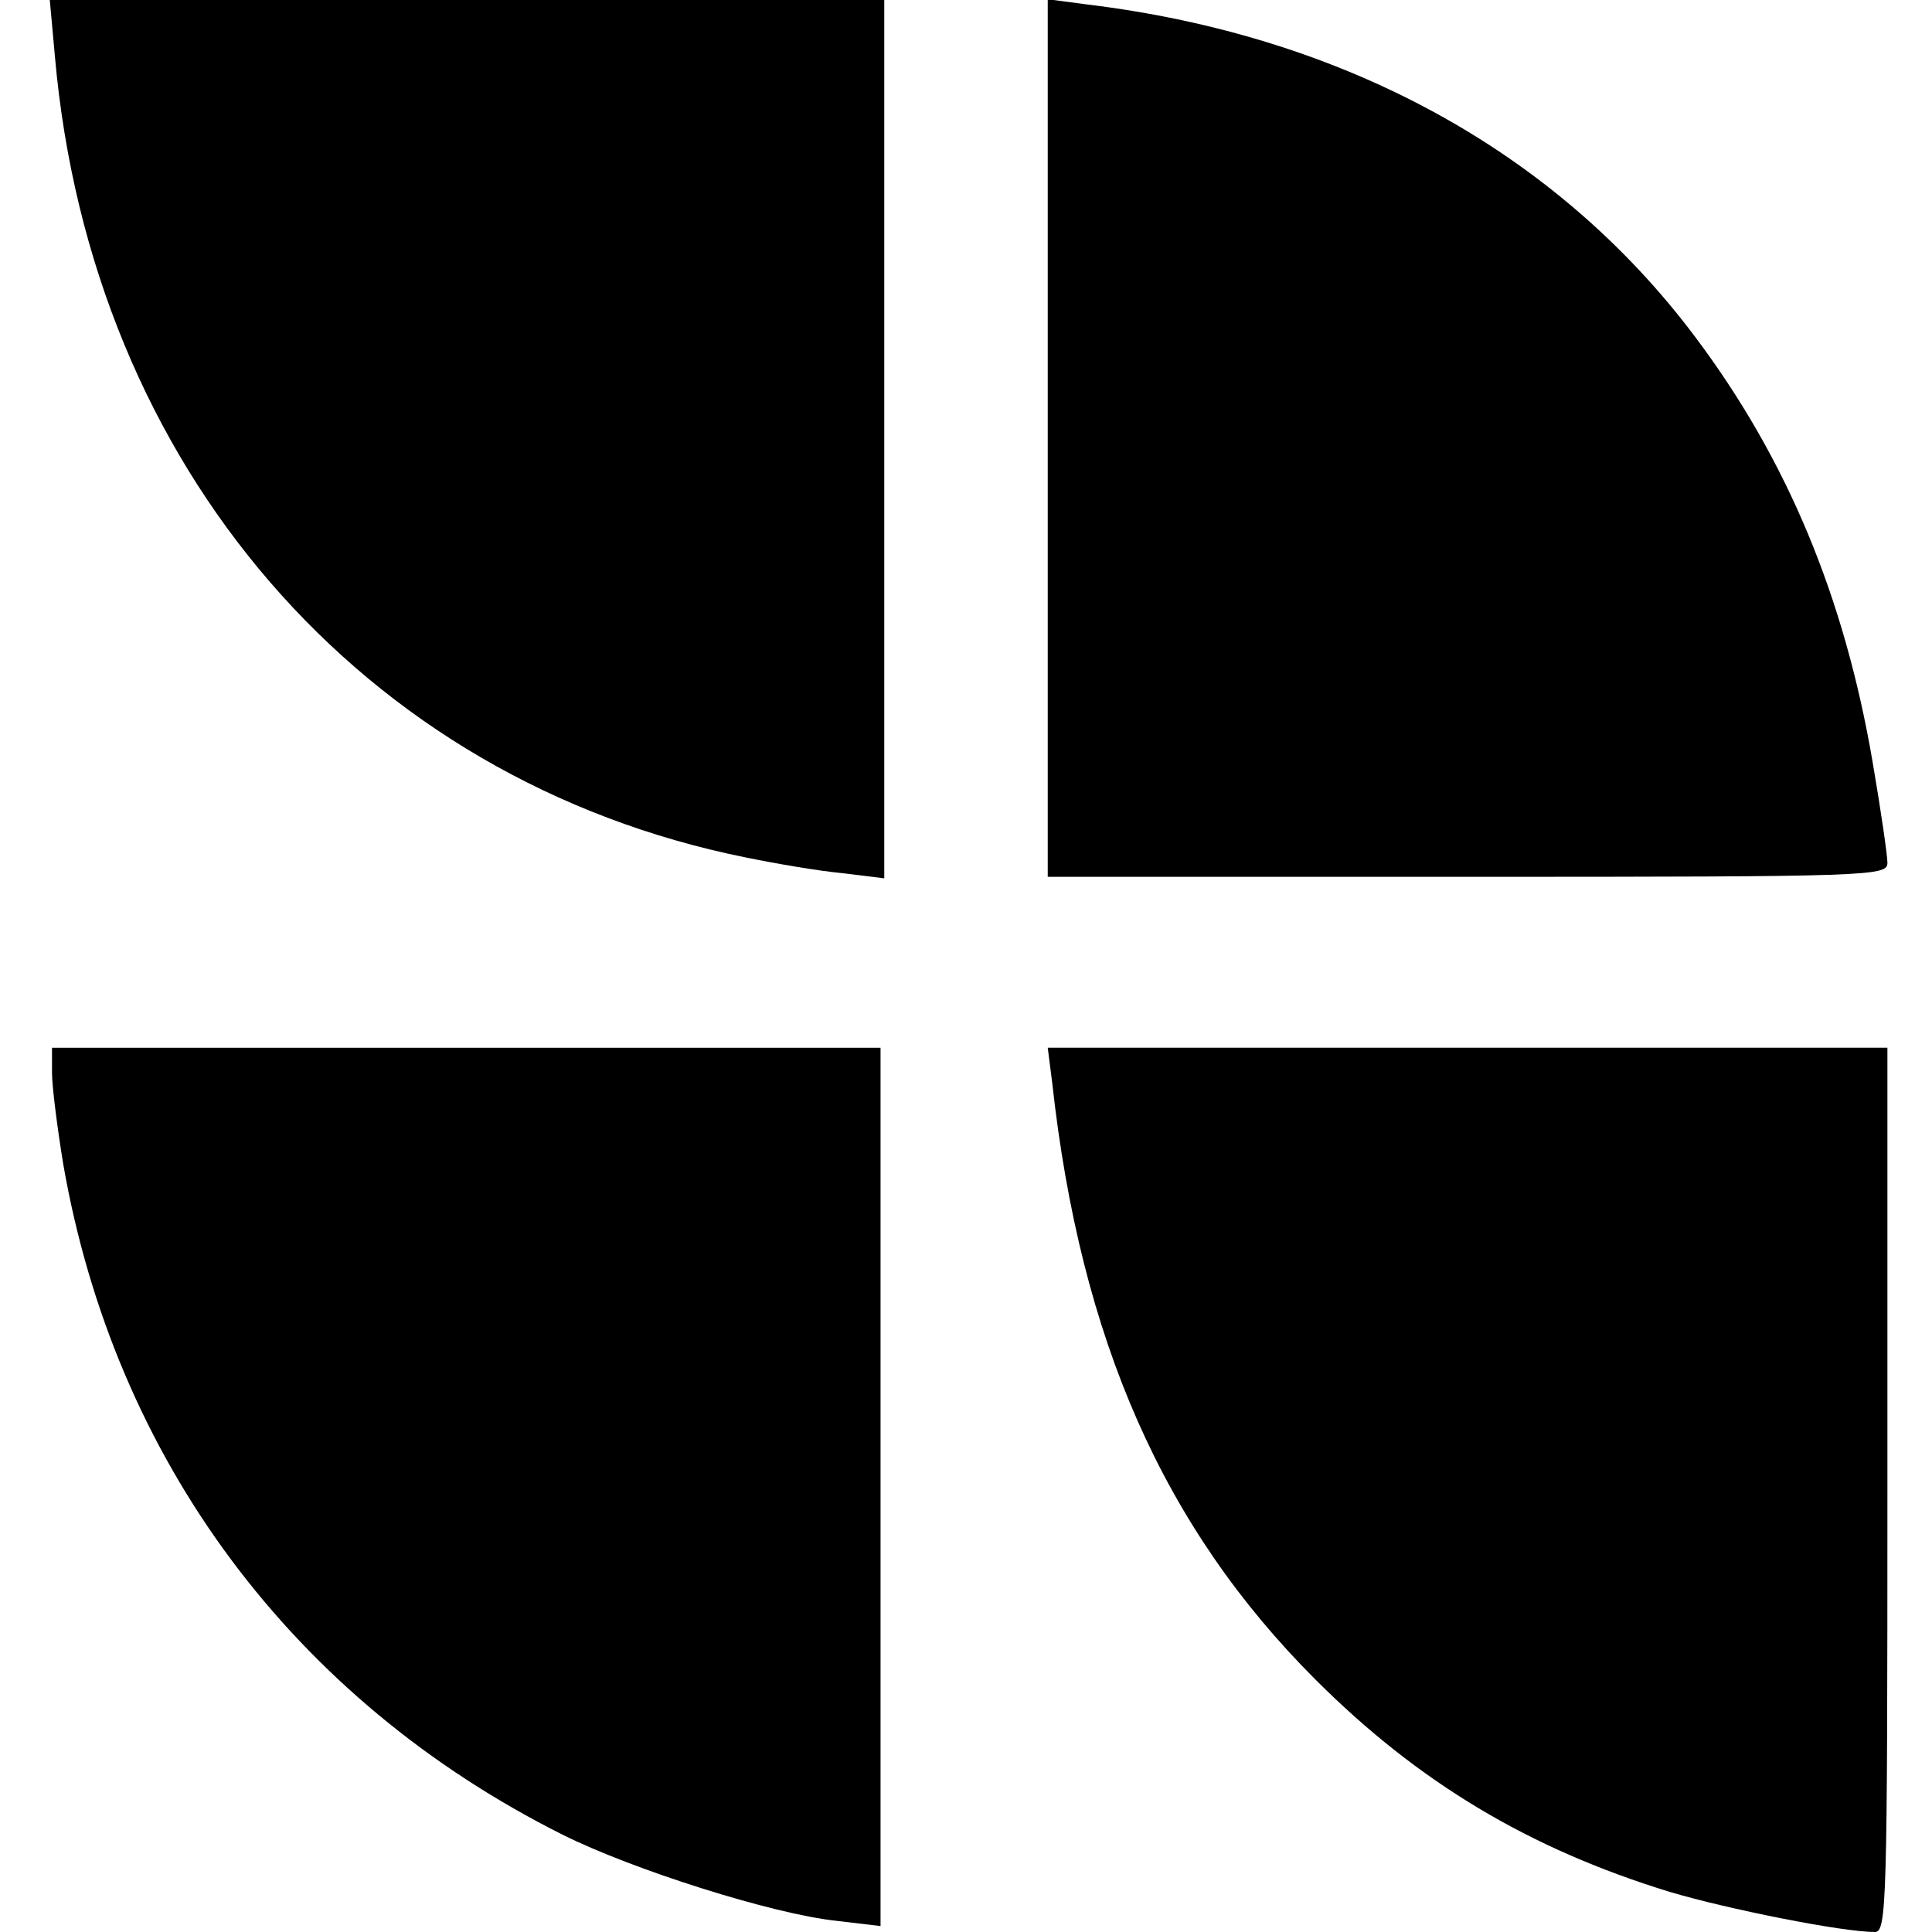 <?xml version="1.0" standalone="no"?>
<!DOCTYPE svg PUBLIC "-//W3C//DTD SVG 20010904//EN"
 "http://www.w3.org/TR/2001/REC-SVG-20010904/DTD/svg10.dtd">
<svg version="1.0" xmlns="http://www.w3.org/2000/svg"
 width="260pt" height="260pt" viewBox="0 0 260 260"
 preserveAspectRatio="xMidYMid meet">
<g transform="translate(0,260) scale(0.1,-0.1)"
fill="#000000" stroke="none">
<path d="M74 2523 c49 -552 413 -973 930 -1077 39 -8 97 -18 129 -21 l57 -7 0
591 0 591 -561 0 -562 0 7 -77z"/>
<path d="M1410 2010 l0 -590 565 0 c548 0 565 1 565 19 0 10 -9 72 -20 136
-38 222 -115 407 -239 572 -187 249 -472 405 -818 447 l-53 7 0 -591z"/>
<path d="M70 1156 c0 -18 7 -73 15 -122 69 -398 309 -721 672 -903 94 -47 283
-107 369 -116 l59 -7 0 591 0 591 -557 0 -558 0 0 -34z"/>
<path d="M1416 1143 c38 -346 150 -599 354 -803 139 -139 288 -228 477 -286
77 -23 232 -54 276 -54 16 0 17 35 17 595 l0 595 -565 0 -565 0 6 -47z"/>
</g>
</svg>
